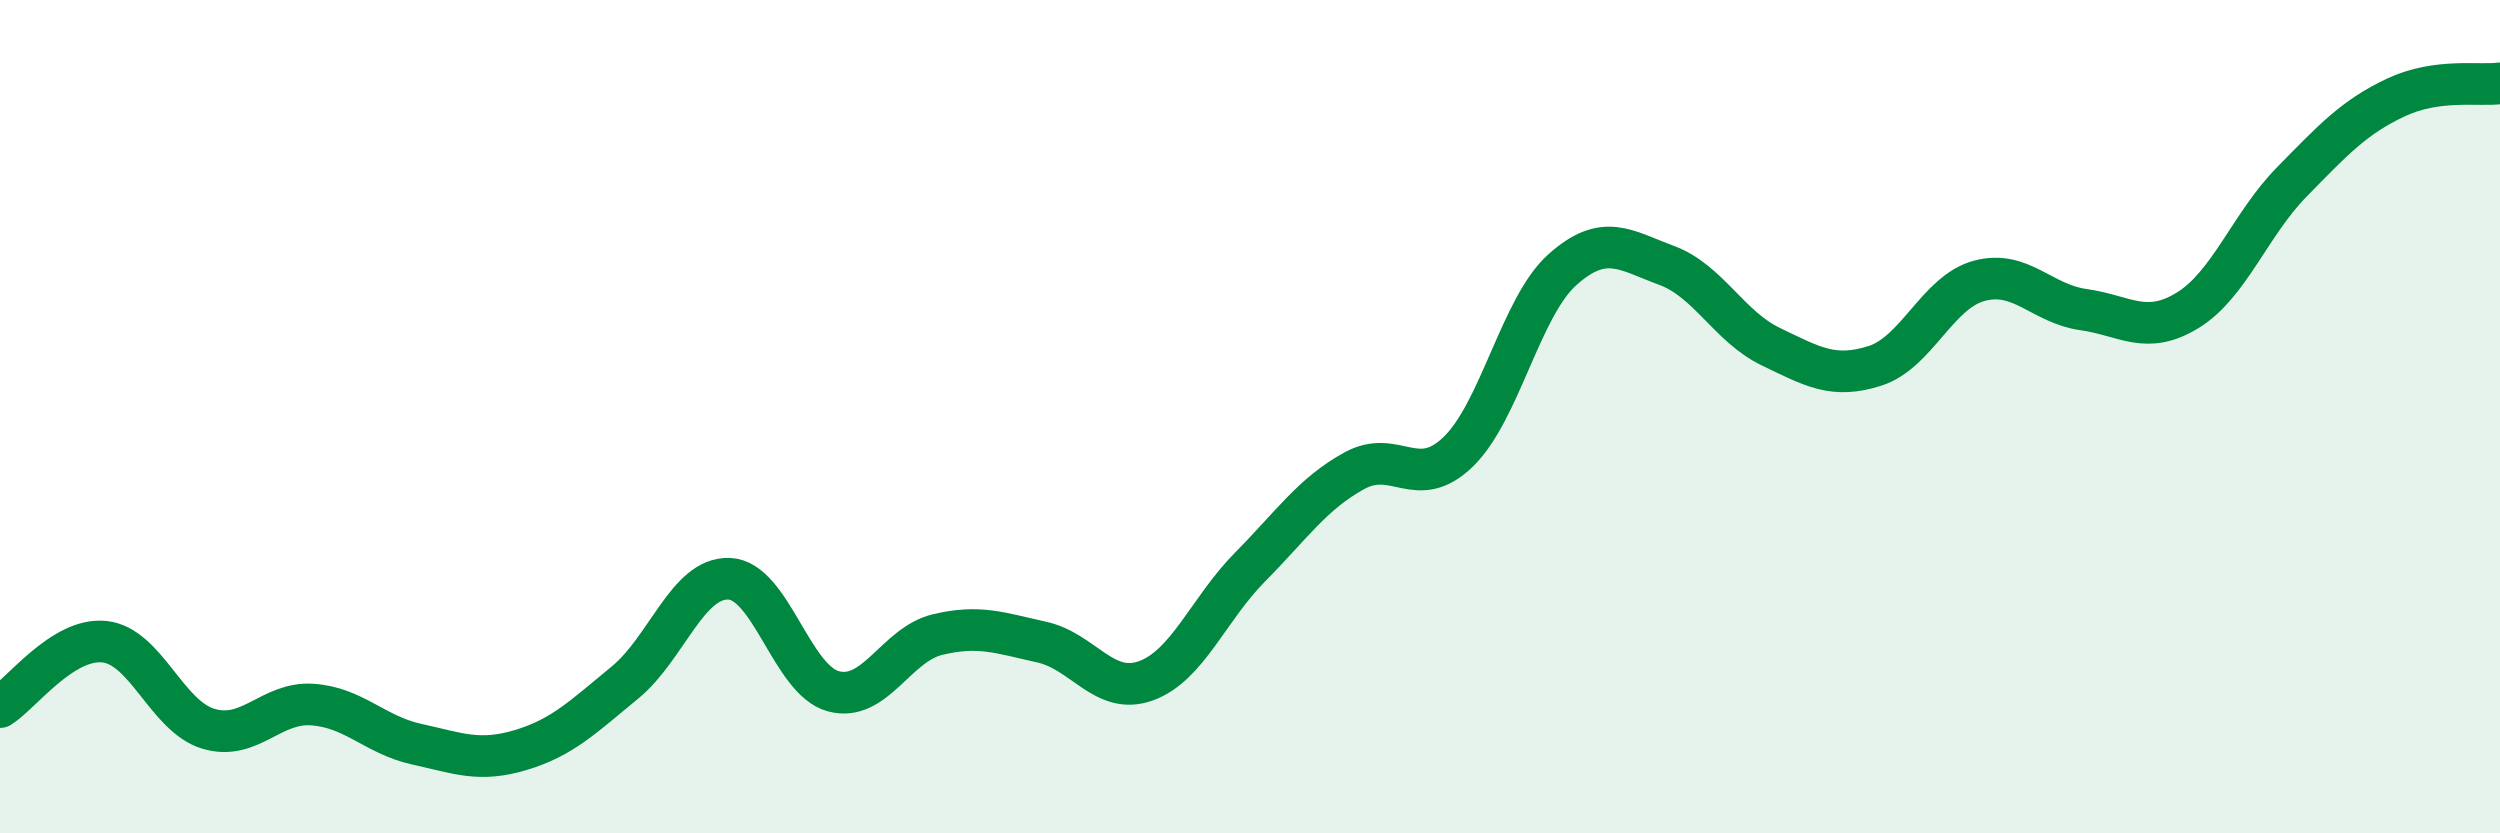 
    <svg width="60" height="20" viewBox="0 0 60 20" xmlns="http://www.w3.org/2000/svg">
      <path
        d="M 0,16.97 C 0.5,16.66 1.5,15.3 2.5,15.4 C 3.5,15.5 4,17.19 5,17.49 C 6,17.79 6.5,16.84 7.5,16.91 C 8.5,16.98 9,17.64 10,17.86 C 11,18.08 11.5,18.3 12.5,18 C 13.5,17.7 14,17.2 15,16.38 C 16,15.56 16.5,13.85 17.5,13.89 C 18.5,13.93 19,16.32 20,16.59 C 21,16.86 21.5,15.47 22.5,15.23 C 23.5,14.99 24,15.19 25,15.41 C 26,15.63 26.5,16.7 27.5,16.34 C 28.5,15.98 29,14.62 30,13.61 C 31,12.6 31.5,11.85 32.5,11.3 C 33.5,10.75 34,11.81 35,10.84 C 36,9.87 36.5,7.36 37.5,6.47 C 38.5,5.58 39,6 40,6.37 C 41,6.74 41.5,7.84 42.5,8.32 C 43.5,8.8 44,9.1 45,8.78 C 46,8.46 46.5,7.01 47.5,6.74 C 48.5,6.47 49,7.29 50,7.43 C 51,7.57 51.5,8.06 52.5,7.45 C 53.5,6.84 54,5.39 55,4.37 C 56,3.35 56.5,2.81 57.5,2.34 C 58.5,1.87 59.5,2.07 60,2L60 20L0 20Z"
        fill="#008740"
        opacity="0.1"
        stroke-linecap="round"
        stroke-linejoin="round"
      />
      <path
        d="M 0,16.97 C 0.5,16.66 1.5,15.3 2.5,15.4 C 3.5,15.5 4,17.19 5,17.49 C 6,17.79 6.5,16.84 7.5,16.91 C 8.5,16.98 9,17.64 10,17.86 C 11,18.08 11.5,18.3 12.5,18 C 13.5,17.7 14,17.2 15,16.38 C 16,15.56 16.5,13.85 17.5,13.89 C 18.5,13.93 19,16.32 20,16.59 C 21,16.86 21.5,15.47 22.5,15.23 C 23.5,14.99 24,15.19 25,15.41 C 26,15.63 26.5,16.7 27.5,16.34 C 28.5,15.98 29,14.62 30,13.61 C 31,12.6 31.5,11.85 32.5,11.3 C 33.5,10.75 34,11.81 35,10.84 C 36,9.87 36.5,7.36 37.5,6.47 C 38.5,5.58 39,6 40,6.37 C 41,6.74 41.5,7.84 42.5,8.32 C 43.5,8.8 44,9.1 45,8.78 C 46,8.46 46.5,7.01 47.5,6.74 C 48.5,6.47 49,7.29 50,7.43 C 51,7.57 51.5,8.06 52.5,7.45 C 53.5,6.84 54,5.39 55,4.37 C 56,3.35 56.5,2.81 57.5,2.34 C 58.5,1.87 59.5,2.07 60,2"
        stroke="#008740"
        stroke-width="1"
        fill="none"
        stroke-linecap="round"
        stroke-linejoin="round"
      />
    </svg>
  